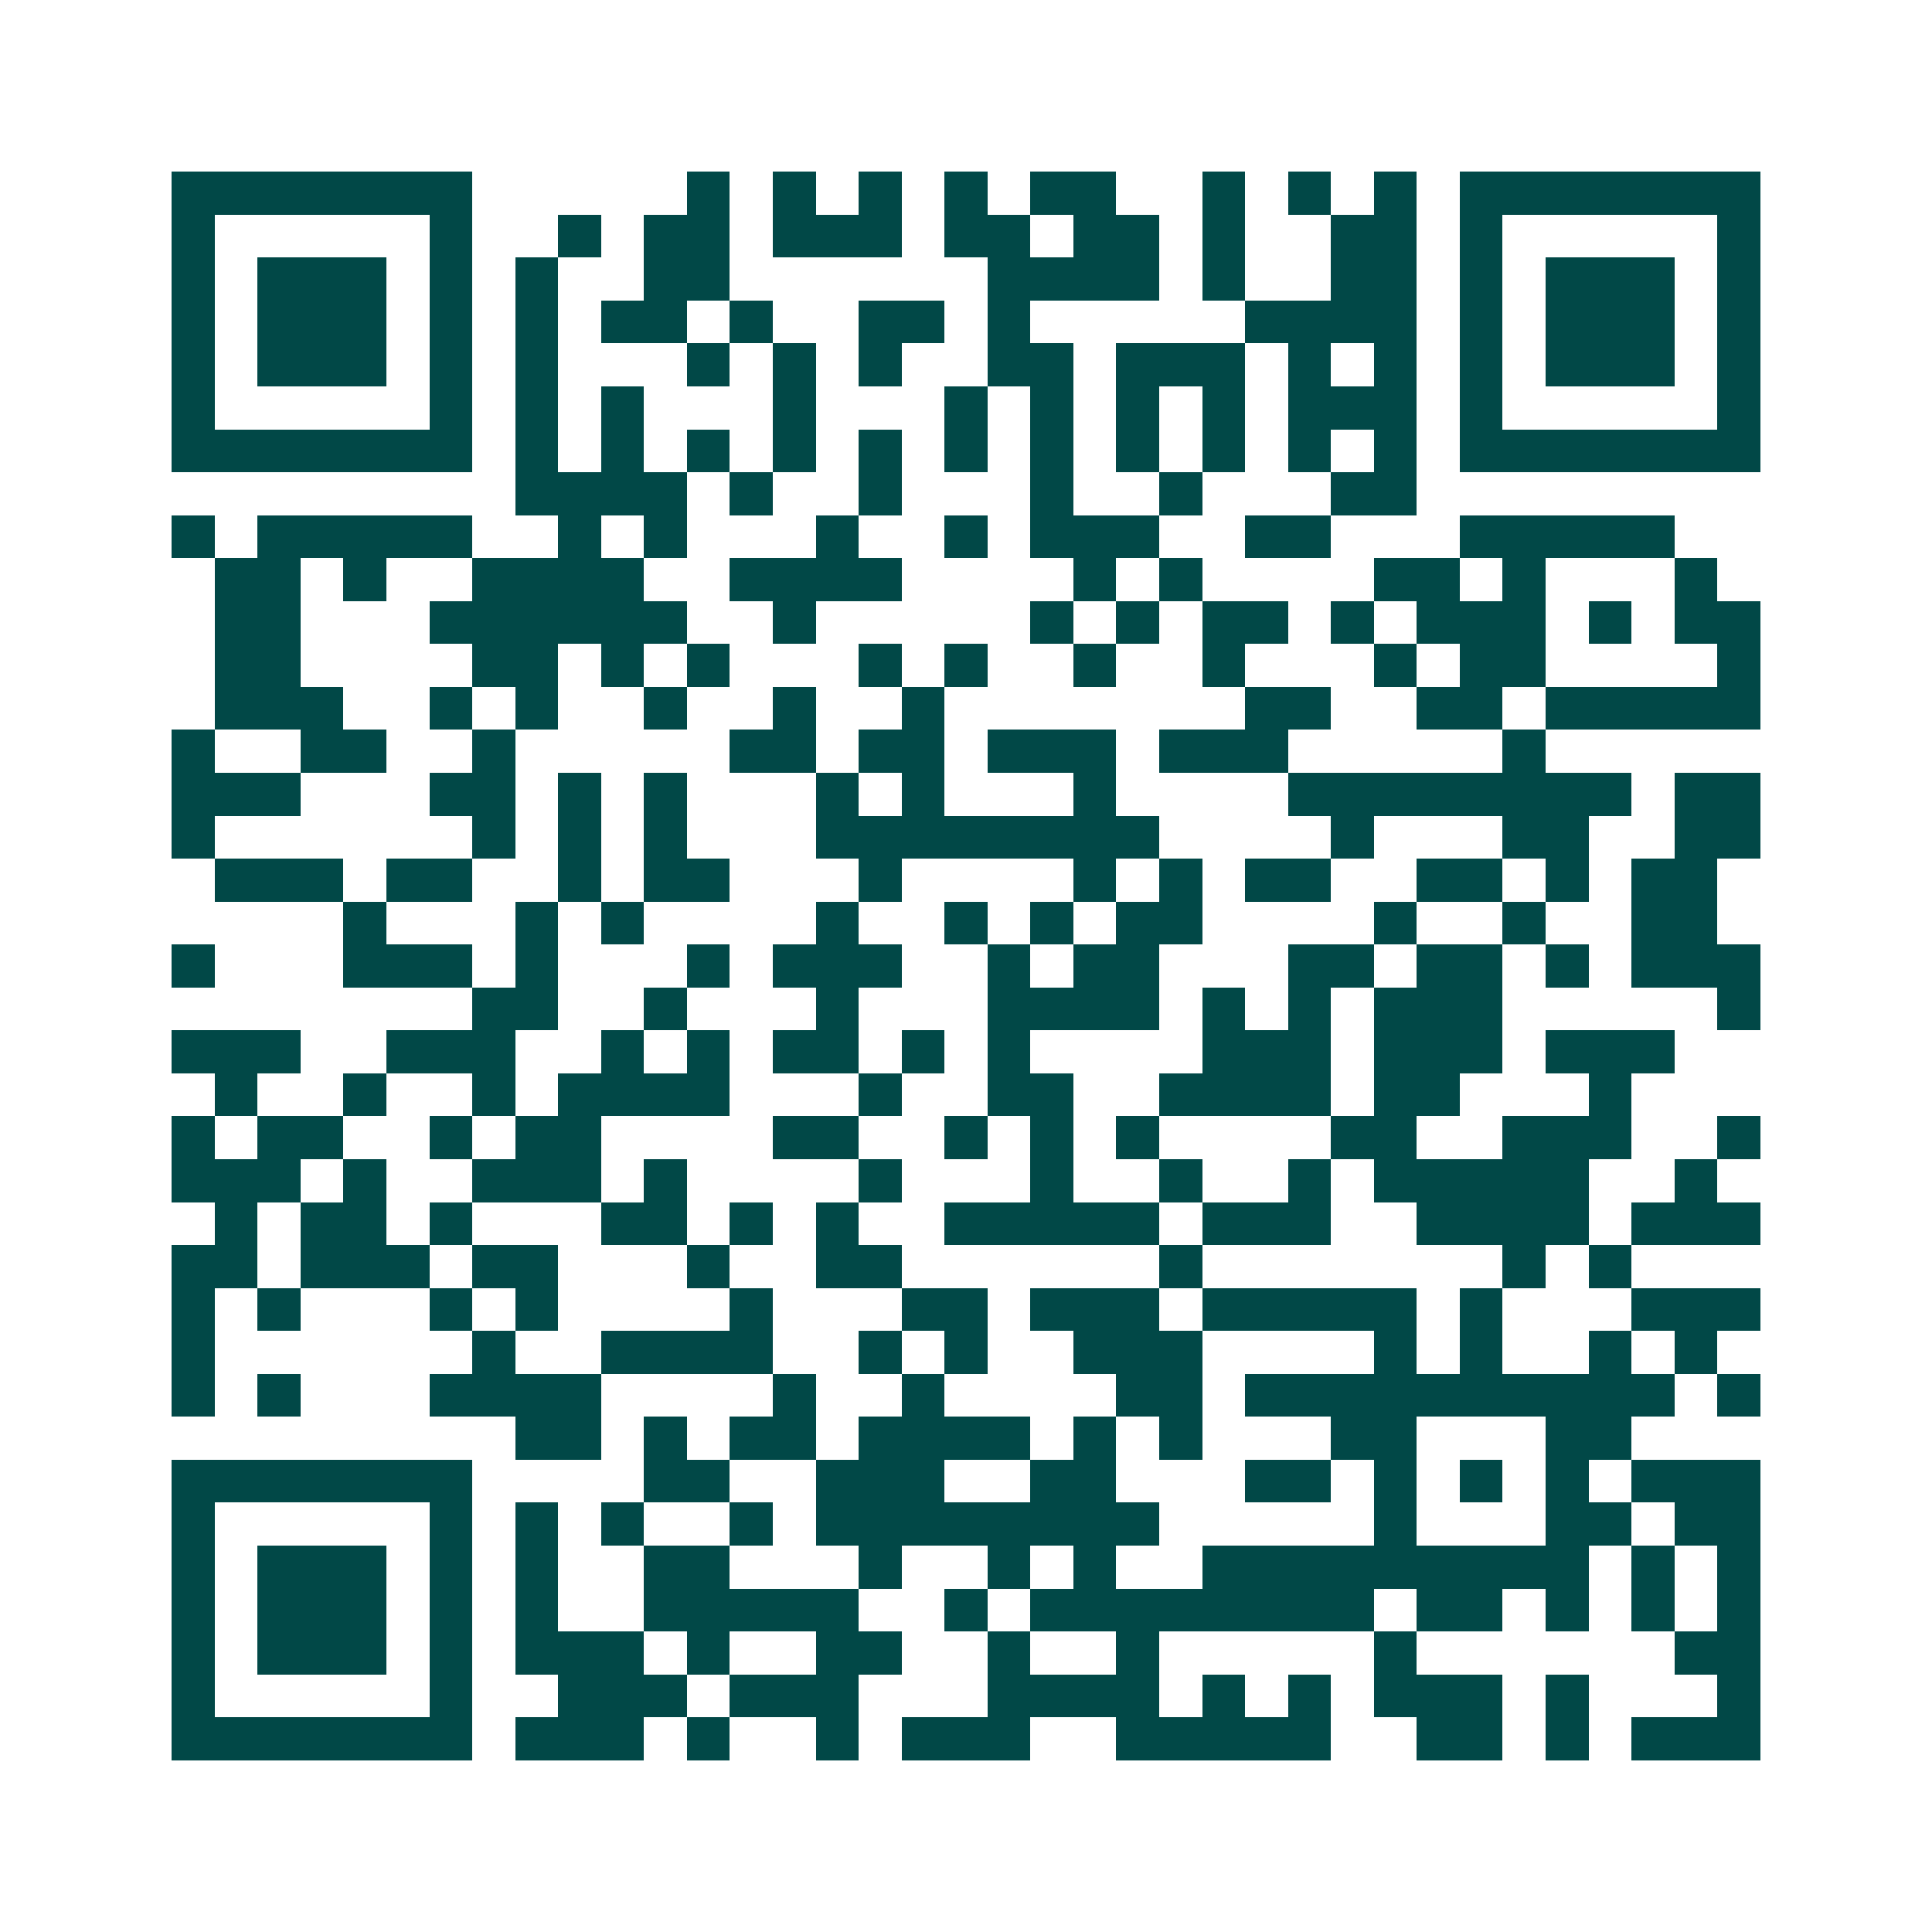 <svg xmlns="http://www.w3.org/2000/svg" width="200" height="200" viewBox="0 0 45 45" shape-rendering="crispEdges"><path fill="#ffffff" d="M0 0h45v45H0z"/><path stroke="#014847" d="M4 4.5h7m5 0h1m1 0h1m1 0h1m1 0h1m1 0h2m2 0h1m1 0h1m1 0h1m1 0h7M4 5.5h1m5 0h1m2 0h1m1 0h2m1 0h3m1 0h2m1 0h2m1 0h1m2 0h2m1 0h1m5 0h1M4 6.5h1m1 0h3m1 0h1m1 0h1m2 0h2m6 0h4m1 0h1m2 0h2m1 0h1m1 0h3m1 0h1M4 7.5h1m1 0h3m1 0h1m1 0h1m1 0h2m1 0h1m2 0h2m1 0h1m5 0h4m1 0h1m1 0h3m1 0h1M4 8.5h1m1 0h3m1 0h1m1 0h1m3 0h1m1 0h1m1 0h1m2 0h2m1 0h3m1 0h1m1 0h1m1 0h1m1 0h3m1 0h1M4 9.5h1m5 0h1m1 0h1m1 0h1m3 0h1m3 0h1m1 0h1m1 0h1m1 0h1m1 0h3m1 0h1m5 0h1M4 10.5h7m1 0h1m1 0h1m1 0h1m1 0h1m1 0h1m1 0h1m1 0h1m1 0h1m1 0h1m1 0h1m1 0h1m1 0h7M12 11.5h4m1 0h1m2 0h1m3 0h1m2 0h1m3 0h2M4 12.5h1m1 0h5m2 0h1m1 0h1m3 0h1m2 0h1m1 0h3m2 0h2m3 0h5M5 13.5h2m1 0h1m2 0h4m2 0h4m4 0h1m1 0h1m4 0h2m1 0h1m3 0h1M5 14.5h2m3 0h6m2 0h1m5 0h1m1 0h1m1 0h2m1 0h1m1 0h3m1 0h1m1 0h2M5 15.5h2m4 0h2m1 0h1m1 0h1m3 0h1m1 0h1m2 0h1m2 0h1m3 0h1m1 0h2m4 0h1M5 16.5h3m2 0h1m1 0h1m2 0h1m2 0h1m2 0h1m7 0h2m2 0h2m1 0h5M4 17.5h1m2 0h2m2 0h1m5 0h2m1 0h2m1 0h3m1 0h3m5 0h1M4 18.5h3m3 0h2m1 0h1m1 0h1m3 0h1m1 0h1m3 0h1m4 0h8m1 0h2M4 19.5h1m6 0h1m1 0h1m1 0h1m3 0h8m4 0h1m3 0h2m2 0h2M5 20.5h3m1 0h2m2 0h1m1 0h2m3 0h1m4 0h1m1 0h1m1 0h2m2 0h2m1 0h1m1 0h2M8 21.5h1m3 0h1m1 0h1m4 0h1m2 0h1m1 0h1m1 0h2m4 0h1m2 0h1m2 0h2M4 22.5h1m3 0h3m1 0h1m3 0h1m1 0h3m2 0h1m1 0h2m3 0h2m1 0h2m1 0h1m1 0h3M11 23.5h2m2 0h1m3 0h1m3 0h4m1 0h1m1 0h1m1 0h3m5 0h1M4 24.5h3m2 0h3m2 0h1m1 0h1m1 0h2m1 0h1m1 0h1m4 0h3m1 0h3m1 0h3M5 25.5h1m2 0h1m2 0h1m1 0h4m3 0h1m2 0h2m2 0h4m1 0h2m3 0h1M4 26.5h1m1 0h2m2 0h1m1 0h2m4 0h2m2 0h1m1 0h1m1 0h1m4 0h2m2 0h3m2 0h1M4 27.5h3m1 0h1m2 0h3m1 0h1m4 0h1m3 0h1m2 0h1m2 0h1m1 0h5m2 0h1M5 28.5h1m1 0h2m1 0h1m3 0h2m1 0h1m1 0h1m2 0h5m1 0h3m2 0h4m1 0h3M4 29.5h2m1 0h3m1 0h2m3 0h1m2 0h2m6 0h1m7 0h1m1 0h1M4 30.5h1m1 0h1m3 0h1m1 0h1m4 0h1m3 0h2m1 0h3m1 0h5m1 0h1m3 0h3M4 31.5h1m6 0h1m2 0h4m2 0h1m1 0h1m2 0h3m4 0h1m1 0h1m2 0h1m1 0h1M4 32.5h1m1 0h1m3 0h4m4 0h1m2 0h1m4 0h2m1 0h10m1 0h1M12 33.5h2m1 0h1m1 0h2m1 0h4m1 0h1m1 0h1m3 0h2m3 0h2M4 34.5h7m4 0h2m2 0h3m2 0h2m3 0h2m1 0h1m1 0h1m1 0h1m1 0h3M4 35.5h1m5 0h1m1 0h1m1 0h1m2 0h1m1 0h8m5 0h1m3 0h2m1 0h2M4 36.5h1m1 0h3m1 0h1m1 0h1m2 0h2m3 0h1m2 0h1m1 0h1m2 0h9m1 0h1m1 0h1M4 37.5h1m1 0h3m1 0h1m1 0h1m2 0h5m2 0h1m1 0h8m1 0h2m1 0h1m1 0h1m1 0h1M4 38.5h1m1 0h3m1 0h1m1 0h3m1 0h1m2 0h2m2 0h1m2 0h1m5 0h1m6 0h2M4 39.5h1m5 0h1m2 0h3m1 0h3m3 0h4m1 0h1m1 0h1m1 0h3m1 0h1m3 0h1M4 40.5h7m1 0h3m1 0h1m2 0h1m1 0h3m2 0h5m2 0h2m1 0h1m1 0h3"/></svg>
